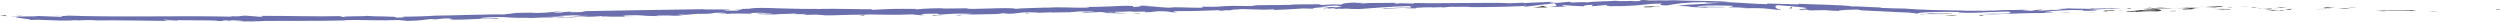 <?xml version="1.0" encoding="utf-8"?>
<!-- Generator: Adobe Illustrator 27.3.1, SVG Export Plug-In . SVG Version: 6.00 Build 0)  -->
<svg version="1.1" id="Layer_1" xmlns="http://www.w3.org/2000/svg" xmlns:xlink="http://www.w3.org/1999/xlink" x="0px" y="0px"
	 viewBox="0 0 1985.4 17.1" style="enable-background:new 0 0 1985.4 17.1;" xml:space="preserve">
<style type="text/css">
	.st0{fill:#3F3B3C;}
	.st1{fill:#6B6FAD;}
</style>
<path class="st0" d="M1983.1,7.7c2.9,0,1.9-0.4,2.3-0.5C1980.5,7.4,1983.2,7.8,1983.1,7.7z"/>
<path class="st0" d="M1934.8,9.2l0.9-0.2c-2.4,0.1-4.7,0.2-7.1,0.3C1930.6,9.4,1932.7,9.3,1934.8,9.2z"/>
<path class="st0" d="M1889.6,7.9c4.3,0.8,16.4,0.1,24.5,0.7l1.3,0.2l3.7-0.4c-2.4-0.1-5.2-0.3-7.8-0.3l-8.1-0.1
	C1897.9,8.1,1893,8,1889.6,7.9z"/>
<path class="st0" d="M1865.5,6.1c1.5,0.3-5.2,0.2,5.6,0.1l-1-0.1L1865.5,6.1z"/>
<path class="st0" d="M1870.1,6.1C1874.8,6.2,1866.9,5.9,1870.1,6.1z"/>
<path class="st0" d="M1848,6.1l6.3-0.2c-1.3-0.2-6.9-0.2-4.8-0.4C1843.1,5.7,1844.4,5.8,1848,6.1z"/>
<path class="st0" d="M1842.1,6.6l3.3-0.1C1844.3,6.4,1843.2,6.5,1842.1,6.6z"/>
<path class="st0" d="M1852.2,6.3l-6.9,0.2c1,0.3,2.1,0.2,3.2-0.1C1847.9,6.7,1849.3,6.5,1852.2,6.3z"/>
<path class="st0" d="M1856.2,6.5c3.5,0.2,8.1,0.3,1.8,0.5C1869.9,7,1868.2,6.5,1856.2,6.5z"/>
<path class="st0" d="M1887.3,8.6l4.7,0.3l4.1-0.2C1894,8.8,1887,8.4,1887.3,8.6z"/>
<path class="st0" d="M1808.9,5.6c-0.4,0.2,2.1,0.4,2.6,0.6l4.6-0.2C1813.8,5.9,1809.2,5.8,1808.9,5.6z"/>
<path class="st0" d="M1811.5,6.2l-6.9,0.2C1810.8,6.5,1811.9,6.3,1811.5,6.2z"/>
<polygon class="st0" points="1841,7.4 1852.4,6.9 1838.8,7.4 "/>
<polygon class="st0" points="1782.4,5.5 1786.4,5.1 1779.4,5.6 "/>
<path class="st0" d="M1764.8,5.5c2.9-0.3-4-0.5-0.9-0.7c-4.8,0-8.9,0.3-12.5,0.5C1755.3,5.2,1759.5,5.3,1764.8,5.5z"/>
<path class="st0" d="M1745.2,5.7c1.9-0.1,4-0.2,6.2-0.3C1749.3,5.4,1747.3,5.5,1745.2,5.7z"/>
<path class="st0" d="M1792.7,6.3c-1.8-0.3-3.6-0.5-5.5-0.4l2.7,0.4L1792.7,6.3z"/>
<path class="st0" d="M1790.1,6.3L1790.1,6.3l-6-0.1L1790.1,6.3z"/>
<path class="st0" d="M1793.4,6.3l-0.7,0C1793,6.3,1793.2,6.3,1793.4,6.3z"/>
<path class="st0" d="M1822.8,6.9c-4.1,0.2-12.6,0.4-4.4,0.8C1821.3,7.5,1816.6,7.2,1822.8,6.9z"/>
<path class="st0" d="M1796.8,6.8l7.4,0.1c-0.1-0.1-1.5-0.3,0.5-0.4L1796.8,6.8z"/>
<polygon class="st0" points="1793.2,7 1796.8,6.8 1794.1,6.8 "/>
<path class="st0" d="M1757.9,6.1c-3.2,0.2-6.7,0.2-10.6,0.2c4.2,0.1,8.6,0.1,12.7,0.1C1760.6,6.3,1762.4,6.1,1757.9,6.1z"/>
<path class="st0" d="M1773.5,6.2l-0.7,0C1773.3,6.3,1773.6,6.3,1773.5,6.2z"/>
<path class="st0" d="M1708.5,6.7l0.6,0.1c0,0,0.1-0.1,0.1-0.1L1708.5,6.7z"/>
<path class="st0" d="M1760.7,6.5c2.3,0.1,4.6,0,6.9-0.1c-2.4,0-4.9,0.1-7.6,0.1C1759.7,6.5,1759.7,6.5,1760.7,6.5z"/>
<path class="st0" d="M1734.4,5.9c1.7,0.1,3.5,0.1,5.5,0.2C1738.1,5.9,1736.2,5.9,1734.4,5.9z"/>
<path class="st0" d="M1771.8,6.1l0.5,0C1771.2,6,1771.3,6,1771.8,6.1z"/>
<path class="st0" d="M1771.8,6.1c-1.6,0.1-2.9,0.2-4.2,0.3c1.9,0,3.7-0.1,5.3-0.1C1772.4,6.2,1772,6.2,1771.8,6.1z"/>
<path class="st0" d="M1696.8,9.6c0.6-0.4,8.9-0.9,16.1-0.6c7.1-0.4,2.4-1.6-3.8-2.3c-0.2,0.2-0.2,0.3-7.5,0.7
	c2.6,0.2,16.2,0.3,10,0.7c-9.6,0.3-7.9,0-12.6-0.2c4,0.4-12.3,0.9-10.2,1.6l8.5-0.4C1697.5,9.3,1694.5,9.5,1696.8,9.6z"/>
<path class="st0" d="M1723,6.6l3-0.1c-3.4,0-5.9-0.2-10.4-0.4c-5,0.3-6,0.4-6.4,0.6l14.8-0.1L1723,6.6z"/>
<path class="st0" d="M1739.5,6.4c-2.3,0.5-9.5,0.7-5.1,1.1c8.8-0.1,6.2-0.4,11.4-0.6c-14.2,0.1,4.1-0.3-6.2-0.5
	c2.8-0.1,5.3-0.1,7.7-0.1l-7.4-0.2l0.3,0l0.1,0l0,0c0.6,0,0.8,0.1,0.1,0.1l-0.3,0C1739.9,6.3,1739.7,6.3,1739.5,6.4
	c-4.1,0-0.7-0.1,0.6-0.2c0,0,0.2,0,0.2-0.1l-0.1,0L1726,6.5C1729,6.5,1732.8,6.5,1739.5,6.4z"/>
<path class="st0" d="M1810.8,8.7c-0.4,0-0.4-0.1-0.5-0.1C1809.5,8.6,1809.1,8.6,1810.8,8.7z"/>
<path class="st0" d="M1805,8.4c1.7-0.2,3.5-0.2,5.3-0.2c2.9,0.1,0,0.2,0.1,0.3c2-0.1,7.1-0.3,0.7-0.5l-1,0.1
	c-5.7-0.2-13.1-0.7-12.1-0.8C1800.3,7.8,1802.6,8.2,1805,8.4z"/>
<path class="st0" d="M1771.8,7.4L1760,7.6l6,0.4l-0.3-0.2C1772.4,7.9,1771,7.6,1771.8,7.4z"/>
<polygon class="st0" points="1707.2,6.5 1708.7,6 1701.9,6.7 "/>
<polygon class="st0" points="1691.8,6.8 1692.3,6.3 1688.3,6.6 "/>
<path class="st0" d="M823.9,10.4l-3.5,0.1C822.1,10.5,823.1,10.4,823.9,10.4z"/>
<path class="st0" d="M849.1,10.2l0.6-0.2C848.5,10.1,848.1,10.2,849.1,10.2z"/>
<path class="st0" d="M1314.2,0.6c-5.1-0.3-10.7-0.8-10.1-0.4l1.6,0.4C1309.1,0.5,1311.9,0.5,1314.2,0.6z"/>
<path class="st0" d="M1055.4,5.8l1.5,0.1c1.2-0.2,2.4-0.3,3.4-0.4L1055.4,5.8z"/>
<path class="st0" d="M1051.9,7.6l-6.7-0.2C1046.7,7.5,1048.8,7.5,1051.9,7.6z"/>
<path class="st0" d="M686.3,11.8l-4.1,0.5C688.6,12.3,685.8,12.1,686.3,11.8z"/>
<path class="st0" d="M1534.4,8.2c-4.4-0.3-7.8-0.5-10.9-0.6C1528.7,8,1533,8.5,1534.4,8.2z"/>
<path class="st0" d="M833.8,5.7c-2.1,0.1-3,0.2-3,0.3C833,5.9,834.2,5.8,833.8,5.7z"/>
<path class="st0" d="M1510.9,7.2l2.3,0.2c3.2,0,6.4,0.1,10.3,0.3C1519.3,7.2,1515.1,7.1,1510.9,7.2z"/>
<path class="st0" d="M187.6,16.9l-1.1-0.1C186.3,16.9,186.8,16.9,187.6,16.9z"/>
<path class="st0" d="M42.3,12.6l6,0C47.1,12.5,45.3,12.5,42.3,12.6z"/>
<path class="st0" d="M1629.9,7.6C1633.1,7.5,1630.4,7.5,1629.9,7.6z"/>
<path class="st0" d="M1645.8,9c-0.4,0-0.9,0.1-1.3,0.2C1644.9,9.1,1645.3,9,1645.8,9z"/>
<path class="st0" d="M1478.3,8.6l-0.3,0C1479,8.8,1478.8,8.7,1478.3,8.6z"/>
<path class="st0" d="M1634.8,7.7c-1.2,0-2.6,0-4.2,0L1634.8,7.7z"/>
<path class="st0" d="M1634.1,7.5l2.9,0C1637.4,7.4,1637,7.4,1634.1,7.5z"/>
<path class="st0" d="M1625.3,7.7c1.9,0,3.6-0.1,5.3-0.1c-0.6,0-0.9,0-0.7-0.1L1625.3,7.7z"/>
<path class="st0" d="M454.8,12.4l-0.7,0C450.9,12.6,452.3,12.6,454.8,12.4z"/>
<path class="st0" d="M1229.3,5.9l0.4,0l-0.5,0L1229.3,5.9z"/>
<path class="st0" d="M1217.5,6.4c3.8-0.5,7.7-0.6,11.6-0.5l-3.9-1.2L1217.5,6.4z"/>
<path class="st1" d="M763.6,11l8.2,0.3c-9.9,0.7-17.1,0.6-9.4,1c1.2-1.4,32-0.4,33.1-1.8l5.4,0.2c-1.6,0-1.8,0.1-3.3,0.1
	c10.6,0.6,7.8-1.1,21.4-1c4.7,0.1,8,0.2,4.8,0.4l10.6-0.4c3.1,0,2.3,0.2-0.7,0.2l16.1-0.3l-0.1,0c2.3-0.2,7.5-0.6,10-0.8
	c4.1,0.2-2.1,0.2-1,0.3l8.9-0.4c3.6,0.3-3.7,0.7-9.9,0.7c8.3,1.3,7.4-0.4,25.4,0.2l-8.4,0.3c5.4,0.7,12,0.4,21.5,0.7
	c-2.3-0.2-19.1-1-9.4-1.4c2.7,0.1,6.3,0.1,11.5-0.3c0.1,0.5,5.1,0.3,11.5,0.2l-0.4,0.6c6.9-0.3,6.3-0.6,10.4-0.9
	c7.7,0,9.3,0.5,11.1,0.9c12.3,0-8.5-0.7,6.1-1c10.2,0.1,17.4-0.2,29.7-0.7c7.2,0.1-1.2,0.4,1.3,0.6l6.3-0.6c1.6,0,1.1,0.2,0.8,0.2
	c5.3-0.3,0.4-0.6,8.8-0.9c2.3-0.7,17.3,0.9,27.7,0c2.6,0.2-1.2,0.4-0.4,0.6c14.3-0.7,12.2-0.5,24-1.3l10,0.3
	c-7.3-0.4,2-1.1,10.2-1.6c-2.6-0.2-4.8-0.4-6.3-0.5l13.1-0.5c1.6,0.1,0.3,0.3-1.9,0.6l2.4-0.2c4.7,0.2,2.3,0.6-1.1,1l-4.7-0.3
	c-3.2,0.4-6.3,0.9-5.6,1.2c0.9-0.1,2.5-0.2,4.3-0.2c-0.8,0.1-1.4,0.2-1,0.3c1.3,0,2.6-0.1,4-0.3l3,0.7l0.7-0.3l17.2,0.3
	c12.3-0.8,22.9-2,42.4-2.5c-4.8,0.6-1,0.9-1.3,1.5c-5.3-0.6-15.1,0.4-25.2,0.4c5.3,0,4.1,0.3,2.8,0.4l18-0.8
	c-0.4,0.5,3.8,0.3,8.5,0.5c-3.6-1,13.4-0.8,20.7-1.2c0.5,0.3-1.3,0.7-10.2,0.7c9.9,0.7,12.7-1.3,22.4-0.8c-1.4-0.1-2.8,0-4.2,0.2
	c5.1-0.4,17.6-0.2,14.6,0.1l-2.2,0c14.5,0,44.1-0.4,46.3-1.3c-0.8,0.6-1.8,1-2.8,1.2l25.8-3.1c-2.3,0.8,6.5,2.4-5.5,2.9
	c3.4,0.1,7.7,0.1,15-0.2c-2.4-0.1-5.9-1-2.7-1.1c8.8,0.7,6.1,0.4,17,1c-3.5-0.1,0.4-1.3,6-1.3c-0.9,0.2,0.5,1.1-1.6,1.3l13.9-1.3
	c-3.5,0.2-0.6,1,2.5,1.2c-1.4-0.2,12-0.1,15.7-0.2l-5.9-0.2c15.7,0,15.5-1.7,31-1.8c-1.9,0.3-4.6,1.5,3.3,1.5
	c1.8-0.3,5.8-1.1,11.1-1.7c6.2-0.6,12.5-0.9,18.7-0.9l2.6,0.4l10.6,0c-3.3,0.3-9.6,0.7-16.3,1.1c-6.7,0.4-13.9,0.7-18.8,1.1
	c1.5,0,2.3,0.1,2.8,0.2l1.2,0.1c0.8,0.1,1.9,0.1,6.3,0.3c3.1,0.4-4.8,0.3-7.3,0.3c6.7,0.2,13.6,0.6,20.3,0.9
	c-0.9-0.7,15.6,0,14.9-0.6l-22.2-0.2c-0.9-0.7,12.9-1.4,27.4-0.7c3.7,0.4-2.8,1.1-2.5,1.3c1.9-0.2,13.8,0.1,15.1,0.3l-6.2,0.1
	c8,0.6,13.2-0.4,22.8,0.7c3.3,0.2,9.9,1.3,10.5,0.9c-5.4-1-6.4-3.4-2.7-3.8c1.2,0.1,17.5,1.4,21.3,2c5.5,0.8-8.3,1.1-3.7,1.8
	c1.5-0.2,3-0.3,4.5-0.3c3.5,0.3-1.5,0.5,6.2,0.7c1.3-0.6,15.5,0.7,3.6-0.4c7.5,0.1,7.9,0.5,16.7,0.8c-2.8-0.5,7.9-1.2,15.4-1.1
	c-0.4,0.2,1.2,0.4,2,0.6c15.3,0.6,23.5,1.3,37.8,1.8c1.3,0.2,8.2,0.7,5.2,0.8c2.1,0,3.9-0.2,8.3-0.1c8.5,0.9-9.8-0.2-3.3,0.7
	c0.6-0.4,11.4-0.2,17.7-0.2c-1.9-0.7-14.5-0.6-20.8-0.5c0-0.9,11-1.3,25.9-1.3c11.9,0.1,5.1,0.7,7.2,0.6c6.7,0.3,13.4,0.2,20.1-0.2
	c2.1-0.2,4.2-0.2,6.8-0.3c1.3-0.1,2.7-0.1,4.4-0.1l6-0.2c7.4,0.3,0.4,1.1,2,1.4c-9.7,0.8-14.8,0.1-21.3,0.1l8,0.3
	c-3.1,0.2-9.5,0.3-13,0c1.5,0.2,4.7,0.3,8.7,0.3c2,0,4.3,0.1,6.8,0l3.8-0.1l4-0.2c10.8-0.5,22.9-0.7,31.5-0.7c3-0.2,8.3-0.5,5.8-0.7
	l-5.4,0.2c-5-0.3,10.2-0.8,3.3-0.9c7.3-0.5,15.4-1.1,25.7-1l1.9,0.6c-3.2-0.2-6.4-0.2-9.6,0c4.3-0.3,15.8,0.6,20.4-0.3l-7.2-0.3
	c7.3-0.4,16.4-1.2,25.5-1.2c-4.1-0.5-2.1,0.1-8.6-0.5c5.6,0.8-23.3,0.3-14.3,1.1c-6.6-0.7-11.5-0.2-20.2-0.7
	c0.3,0.2,3.1,0.3-4.6,0.4c-0.3,0.1-1.2,0.2-1.7,0.2l-0.5,0l0.4,0c-0.3,0-0.4,0,0.2,0c1.8,0.1,3.3,0.1,3.9,0.2
	c-3.8,0.5-15.9,0.8-20,1.1c-4.5,0,1.9-0.3-0.6-0.4l-6.1,0.5c-0.6-0.4-12.1-0.4-1.4-1l-9.6,0.3c-2.8,0-6.2,0-9.5,0.1
	c-1.6,0.1-3.3,0.2-4.7,0.2c-1.4,0-2.8,0.1-4,0.2c-4.4-0.1-11.4,0.4-7.4,0.1c-5,0.1-10,0-15,0l-0.1-0.1c-14.8-0.4-30.6-0.1-47.5-1.6
	c-5-0.1-10.2-0.1-18.5-0.5l-1.6-0.4c-6.4-0.1-19.3-1.1-22-0.8c-6.9-1.3-31.2-1.5-42.4-2.1l-0.4,0.5c-7.8-0.3-15.2-0.5-24.9-0.7
	l0.6,0.5c-8.3,0-21.4-1.2-34.5-1.7c2.2-0.1,4.4,0,6.6,0.2c-7.8-0.8-16.1-1-24.3-1.1c-4.1-0.1-8.1-0.1-12-0.2l-11.3-0.3
	c-3.6,0.2-6.1,0.2-8.6,0.1c0.3,0,0.6,0,0.9,0l-1.5,0l-4.9-0.2c1.5,0.1,2.9,0.2,4.2,0.2c-2.7,0-6.9,0.1-11,0.3l-1.7-0.5l-0.9,0
	c-4-0.1-3.2,0.3-1.1,0.6c-2.1,0.1-3.9,0.2-5.4,0.3c-3.3-0.7-10.7,0.4-15.1-0.4c-2.7,0.4-20.5,0.5-22.7,1.4c-0.1-0.1-1.3-0.2,0.9-0.2
	c-4.5-0.1-9.1-0.1-13.2,0.2l-1.9-0.6l-9.9,0.9c-6-0.3-8.5-0.5-2.5-1c-14.5,0.9-11.7,0.4-24,1.2l0.6-0.4c-4.4,0.1-11.4,0.7-14.1,0.4
	c-9.8-0.7-48.6,0.4-73.9-0.1c4.9,1.1-11.7-0.4-12.7,0.5c-1.5-0.3-5-0.4-0.9-0.7c-12.9,0.4-19.4-0.2-28.2,0.6
	c-1.5-0.3,2.8-0.4,1.4-0.6c-1.8,0.2-3.6,0.2-5.4,0.1c-1.3-0.2,1.9-0.3,3.9-0.4c-13.2,0.2-14.5,1-15.4,1.8c-4.9-0.4-9.9-0.2-14.8,0.3
	c-2.3-0.2-6.2-0.5,2-0.6c-4.6,0-28.1-0.1-28.6,0.5c-1.4-0.1-6.4,0-7.6,0.1c-10.3,0.1-11.2,0-21.4,0.2l2.8,0.1
	c-4,0.8-8.4,0.3-16.6,0.4l0.2-0.1C962.3,5,973,5.7,954.5,5.3l1,0.5c-1.7,1-16.4-0.4-27.1,0.1l3.9,0.2c-5.9,0.4-16.4-1.2-22.3-1.3
	c-1.3-0.1,2-0.2,3.8-0.2c-15.4-0.5-2,0.6-13.5,0.9c-2.1-0.3,2.7-0.9-5-0.9c-3.8-0.2-22.4,1.3-32.9,0.8c2.3,0.2,4.6,0.5-0.7,0.7
	c-8.2,0.2-22.1-0.8-29.5,0.1c-0.5,0-1,0-1.5-0.2c-6.2,0.3-20.3,0.5-24,1c-5.8-1.6-38.8,1.1-38.7-0.4l-19.2,0.2l0.5-0.2
	c-7-0.1-14,0.1-20.9,0.8c-2.8-0.1-0.8-0.2-0.5-0.3C710,6.9,708.2,7,693.1,7.8l-1.6-0.5c-4.1,0.3-25.9-0.7-43.5-0.1
	c0.6-0.2,1.3-0.2,1.9-0.2c-4.9,0.1-10.4,0.1-15.9,0L618,6.6c-10.2-0.4-19-0.6-22.6,0.3l-13.1,0.5c16.9,0.1-2.5,0.8,4.4,1.1
	c-6.6,0.1-17.2-0.4-9-0.6l1.3,0.1c3-1-21-0.1-20.6-0.7c-33.3,0.6-65.7,0.9-96.8,1.6l3.6,0.6l-10.9,0.2c-2.9-0.1-3.8-0.5,3.9-0.6
	c-4.4-0.1-8.8,0.2-13.2,0.9c-15.2,0.1,5.9-1,1.3-0.9l-6.3,0.2l1.4,0c-4.9,0.6-9.9,0.9-14.9,1c-5.9,0-3-0.4-5.4-0.3c0,0-0.2,0-0.7,0
	s-1.4,0-2.8,0.1l-13.7,0.3l5.5,0.4c-6.1,0.4-12.9,0.3-6.5,0.8c-9.3-0.7-51.1,1-56.8,0.8c-8.5,0.6-16.9,0.8-27.2,0.9
	c2.6,0.1,4.1,0.7-4.8,0.7c3.3-1.3-16.4-0.6-23.7-1.5c6.5,0.6-25.5,0.2-15.3,1.1c-7.5-0.1-0.5-0.5-6.1-0.8
	c-17.8,0.5-39.2-0.3-61.2-0.2c-0.3,0.2,3.3,0.4-1.4,0.7l-11.6-0.9c-4.3,0.1-4,1-11.9,0.4c1.1,0.1,2.8,0.4-0.1,0.4
	c-43.1-0.9-88.1,0.7-131.9-0.9c5.9,0.3,2,0.4-2.6,0.4c2.9,0.1-0.1,0.4,0.5,0.7l-18.3-0.7c-3.3,0.7-19.6,0-21.6,0.7l5.8-0.1
	c-7.7,0.7,10.8,1.7,9.7,2.6c8.6-0.8,22.8,1.3,37,0c3.1,0.2-2.7,0.3-1,0.5c5.3-0.5,10.7-0.6,16-0.3l-0.9,0.1
	C98,16,107.6,16.4,133,16.6l-1.9-0.5c5.5,0.1,6.6,0.2,9.2,0.3c6.3-0.7-15.3,0-9.6-0.8c7.2,1,38.5,0,43.4,1.1c8.4,0-2.5-0.5,5.9-0.5
	l2.2,0.3l2.1-0.4c5.5,0.1,8.3,0.4,8.5,0.7c-1.3,0-3.8,0.1-5.2,0.1c7.1,0.3,20.1-0.1,22.6,0l-8.1-0.2c22.9-0.3,50.9,0.1,73-0.5
	l-1.7-0.2c16.9-0.4,13.5,0.2,32.1,0.1l-0.7,0.1c3.7-0.2,8.7-0.3,13.8-0.3c-4.7,0.3,8.8,0.4,2.7,0.8c18.3-0.7,9.1-0.5,21.2-1.6
	l2.8,0.3c4.6-0.6,9.1-0.9,13.7-0.9c-7.6,0.5,5.9,0.4-2.6,1.1c19.5,0.3,28.8-1.6,37.8-0.6c8.9-1.3-16.8-0.1-11.8-0.5
	c-4.2-0.2,7.3-1,13.4-1c6.2-0.1,10.6,1,26.2,0.6c-1.6,0-1.7,0.1-3.2,0.2c5.9,0.1,11.4-0.7,18.6-0.4c4-0.7,9.3-0.2,10.4-1l-14.3,0.6
	c8.1-0.4,15.7-1.6,29.1-1.4c-1,0.2-5,0.5-7.7,0.7c3.9,0.1,7.5-0.3,11.6-0.2c-1.1,0.8-17.4,0.6-26.1,1.5c4.2,0.2,16.4-1,12.1,0
	c6.3-1.3,15.4-0.3,25.9-1.4l-0.7,0.5c1.7-0.1,5.1-0.4,8.2-0.5l-5.6,0.8c8.5-0.7,16.5,0.1,24.7-0.4c-17.2,0.4-3.9-0.5-11.2-0.7
	c21.2-1.1,12.2,0.9,36,0.2c-3.2,0.1-12.1,0-7.1-0.4c4.5,0,10.5,0.1,13.3,0.3c15.7-0.4-2.4-0.4,4.3-0.9c5.4,0.5,7.7-0.4,14.6-0.7
	L555,11c17.9,0,4.7-1.1,20.9-0.9l-6.8,0.7l8.4-0.3l-1.7,0.6c9.1-0.5,12-0.4,20.9-0.2c-2.1-0.4,1.2-0.9,9.1-0.7
	c5.4,0.4-3.1,0.4,8.2,0.5c-3.4,0.4-6.8,0.4-10.2,0c-0.5,0.1-2.5,0.3-3,0.4c5.8,0.4,14.7,0.4,18.7,0.4c-1.6,0-3.5-0.1-4.4-0.2
	c5.5-0.1,10.9-0.3,16.4-0.5c2.6,0.2,0.5,0.3-1.5,0.5c3.3,0,5.6-0.2,10.5-0.3c-1.3,0.4-1,0.8-7.8,1l15.6-0.4c1,0.2,8,0.5,6,0.6
	c8.6,0.2,21.2-0.8,32.6-0.5c0.6-0.1,1.8-0.2,4.2-0.2c10.7,0.1,20.3,0.5,33-0.1l7.2,0.7c10-0.2-9.8-0.8,6.8-1.2
	c11.8-0.3,4.4,0.6,8.5,0.7c8.9-0.8,17.9-1,26.8-0.7C769.7,11.1,766.9,11,763.6,11z M886.6,9.6c-2.4,0.1-7.1,0.5-8.9,0.2
	C880.4,9.2,882.5,9.5,886.6,9.6z M1073.5,6.5c-2.5,0.2-5.1,0.1-7.6,0C1068.2,6.4,1070.7,6.4,1073.5,6.5z M1594.1,8.9l-0.3,0
	C1588.4,9.1,1590.3,9,1594.1,8.9z M1605.1,8.8c1.1-0.1,1-0.2,0.6-0.2c-0.8,0.1-3.2,0.2-6.1,0.3C1601.5,9,1603.3,9,1605.1,8.8
	L1605.1,8.8z M419.9,10.1l2.2,0.1C417.2,10.4,418.6,10.2,419.9,10.1z"/>
<path class="st0" d="M1052.3,7.4c-0.4,0-0.7-0.1-1-0.3C1050.4,7.2,1050.4,7.3,1052.3,7.4z"/>
<path class="st0" d="M687.1,11.8l-0.4,0c-0.1,0-0.3,0-0.4,0.1L687.1,11.8z"/>
<path class="st0" d="M1434.2,8.8c-2.3-0.2-3.5-0.3-4.4-0.4C1429.7,8.5,1430.7,8.6,1434.2,8.8z"/>
<path class="st0" d="M1663.6,6.8l-7.1,0.2c3.4-0.1,4.6,0,6.4,0.1C1662.8,7,1661.4,6.8,1663.6,6.8z"/>
<path class="st0" d="M1725.1,8.9c1-0.1,2.2,0,3.2-0.1l-0.3-0.2C1723.6,8.6,1720.5,8.8,1725.1,8.9z"/>
<path class="st0" d="M1670.2,8.3c0.6,0.4,5,0.2,10,0l-0.9,0C1680.7,7.7,1675.5,8,1670.2,8.3z"/>
<path class="st0" d="M1681.3,8.3c1.5,0,3.1-0.1,4.6-0.1C1686.5,8,1684,8.2,1681.3,8.3z"/>
<path class="st0" d="M1619.1,8.2c2.4,0,1.5-0.6,2.8-0.4C1624.5,7.2,1606.3,8.7,1619.1,8.2z"/>
<polygon class="st0" points="1674.2,9.5 1672.5,9.1 1669.7,9.5 "/>
<path class="st0" d="M1635.1,9.8l7.9,0c0.7-0.2,1.4-0.2,2.1-0.2C1640.3,9.7,1634.9,9.7,1635.1,9.8z"/>
<path class="st0" d="M1645.2,9.6c2.5,0,5-0.1,6.4-0.2C1650.2,9.5,1647.2,9.5,1645.2,9.6z"/>
<polygon class="st0" points="1663.4,9.9 1661.1,9.8 1655.5,9.9 "/>
<path class="st0" d="M1550.1,10.6l-8.6-0.1c-0.9,0.1,1.5,0.3,4.7,0.3C1548.2,10.8,1551.4,10.8,1550.1,10.6z"/>
<path class="st0" d="M1576.2,12.5c-1.3-0.1-2.6-0.2-3.8-0.4l-0.3,0.6L1576.2,12.5z"/>
<path class="st0" d="M1551,12.1c-0.9,0.1-12.6,0.1-1.6,0.4C1550.3,12.4,1558.9,12.5,1551,12.1z"/>
<polygon class="st0" points="1420.9,6.6 1423.1,6.6 1422.9,5.6 "/>
<path class="st0" d="M1306.3,5.8c10.2,0.1,2.4-0.7,11.7-0.4c2.4-0.3-7.6-0.2-5.1-0.4C1306.7,5.3,1303.5,5.2,1306.3,5.8z"/>
<path class="st0" d="M1312.9,5l3.2-0.2C1314.3,4.9,1313.4,4.9,1312.9,5z"/>
<polygon class="st0" points="18.1,12 11.6,11.8 15.8,12.1 "/>
<path class="st0" d="M5.5,12.8L4,12.1l-4,0.6C1.5,12.7,4.4,12.6,5.5,12.8z"/>
<path class="st0" d="M904.9,10.7l0.5-0.2c-1.9-0.2-3.8-0.2-5.6-0.1L904.9,10.7z"/>
<polygon class="st0" points="815.6,11.1 817.1,11.1 814.3,10.5 "/>
<path class="st0" d="M740.7,12.5c3.1,0,6.7-0.1,9.7-0.1C743.7,12.5,739.9,11.7,740.7,12.5z"/>
</svg>
